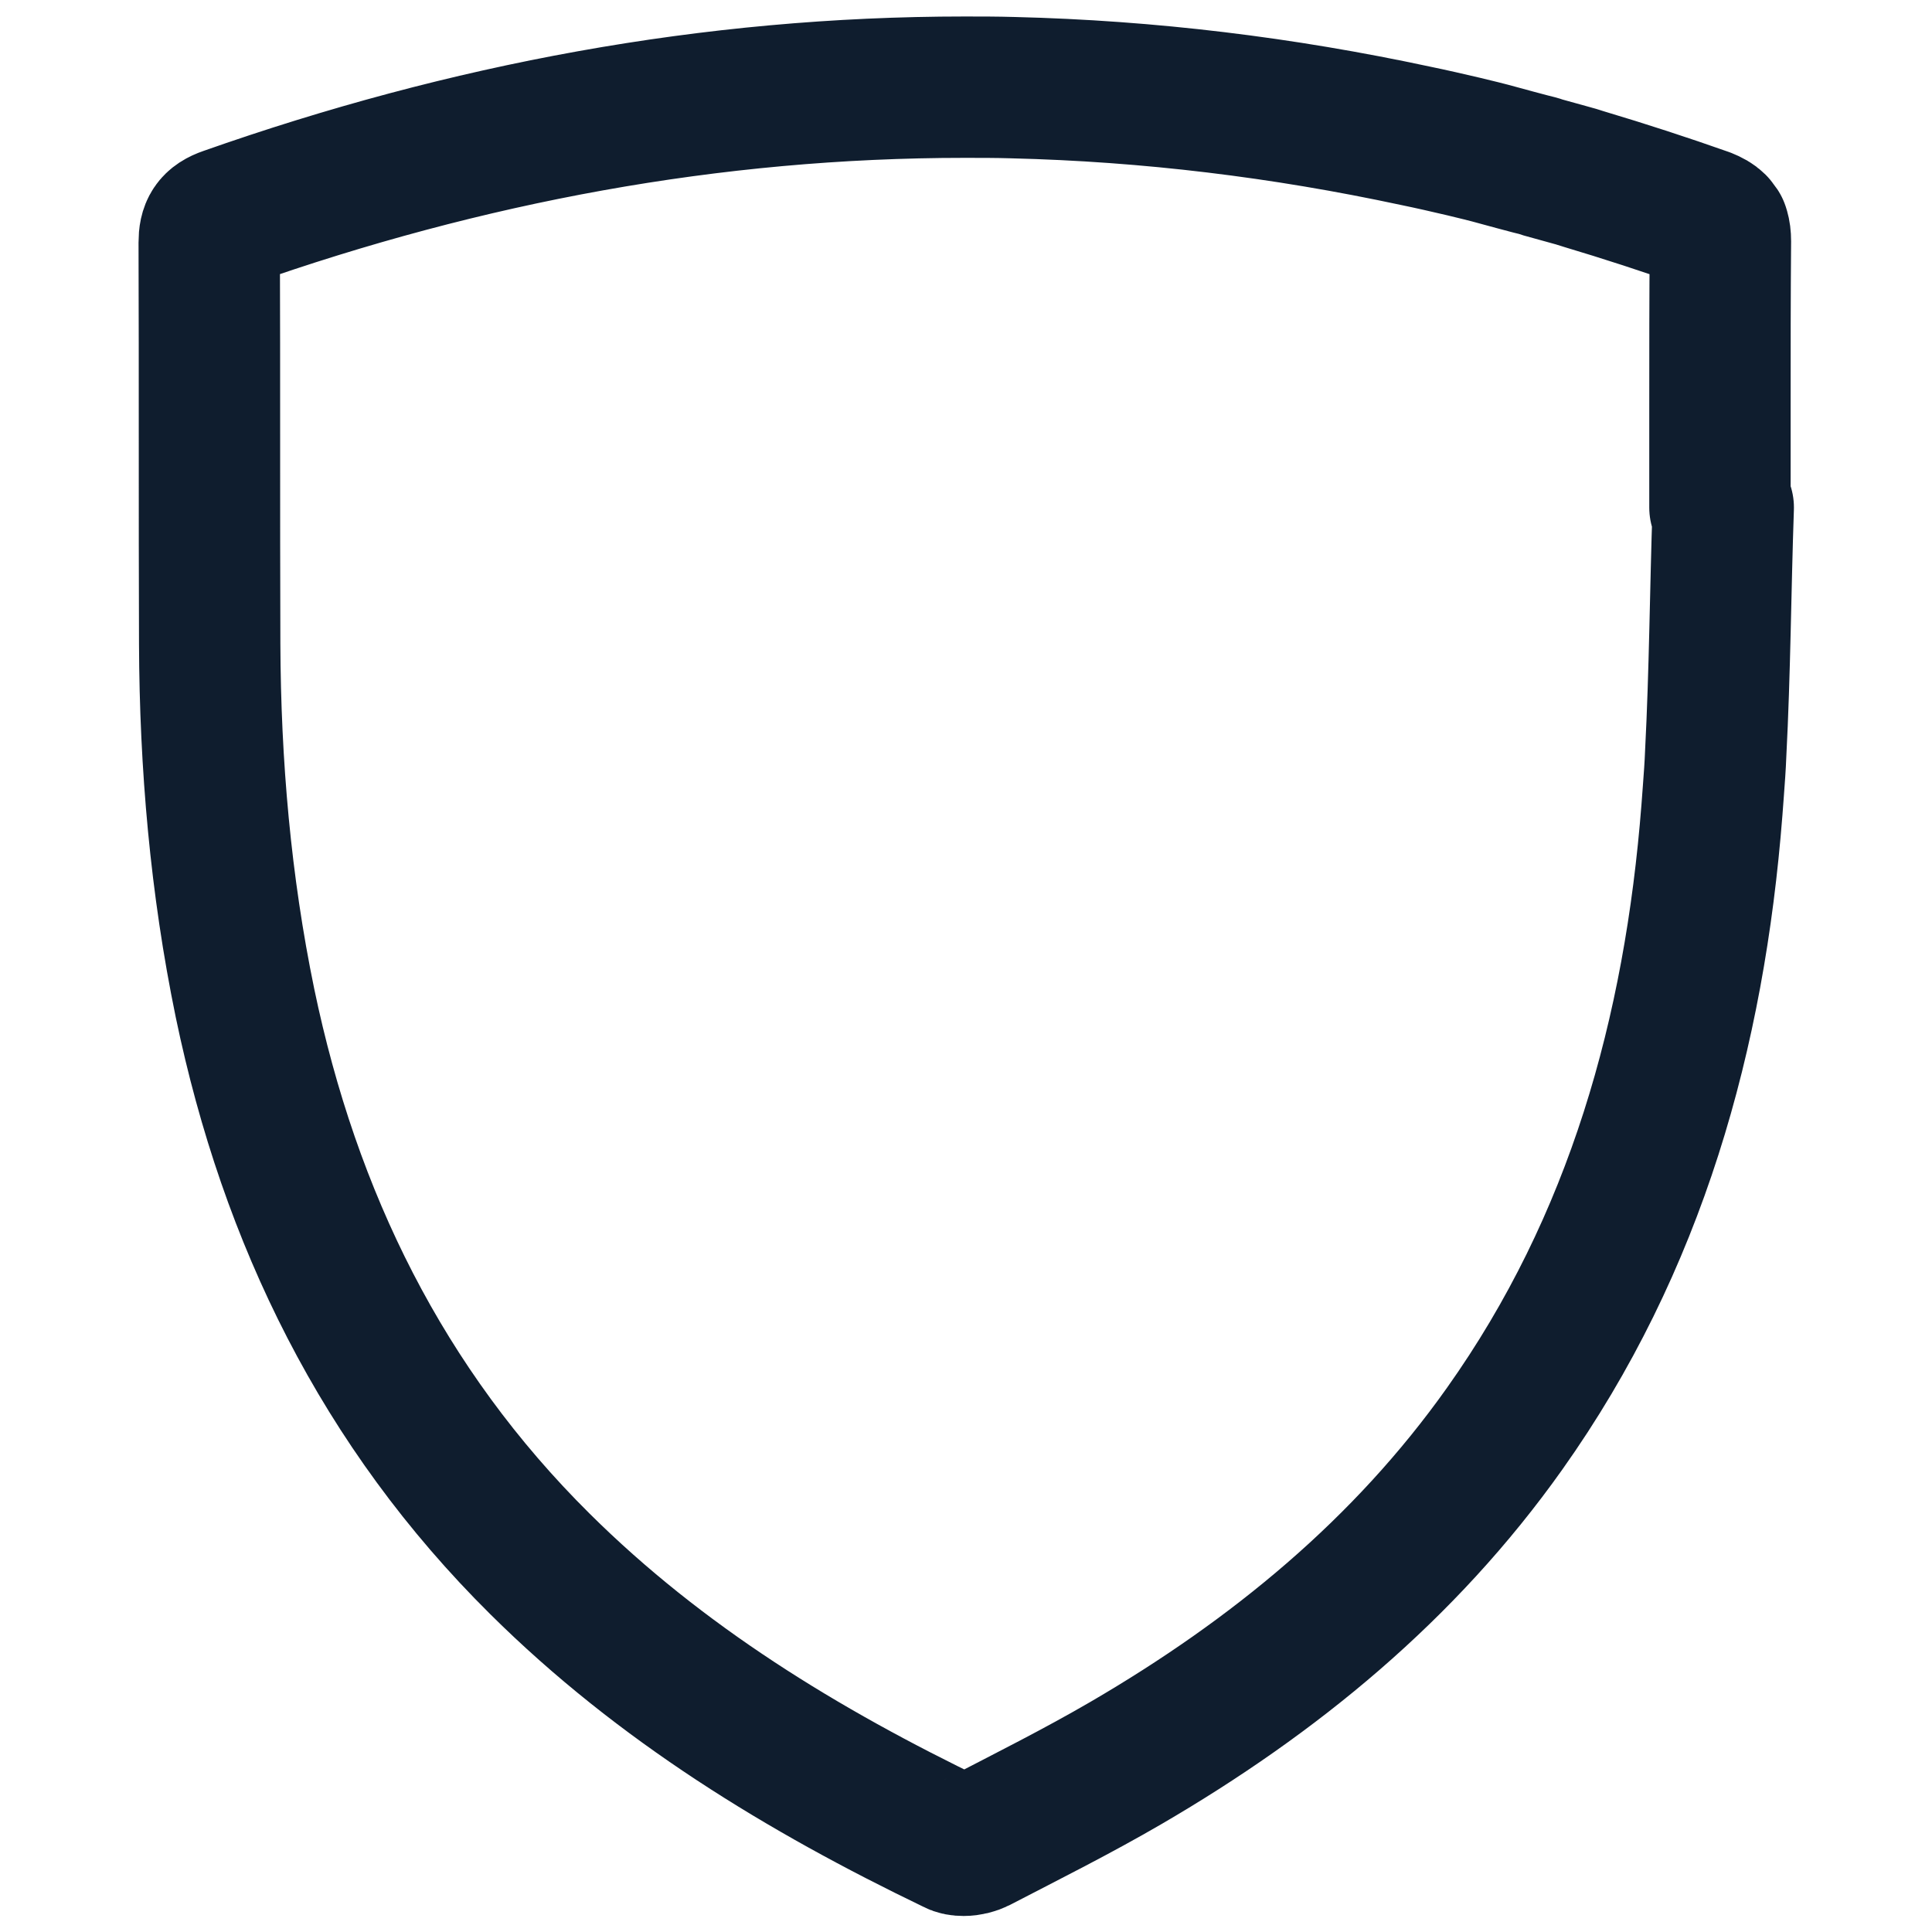<?xml version="1.0" encoding="UTF-8"?>
<!-- Generator: $$$/GeneralStr/196=Adobe Illustrator 27.6.0, SVG Export Plug-In . SVG Version: 6.00 Build 0)  -->
<svg xmlns="http://www.w3.org/2000/svg" xmlns:xlink="http://www.w3.org/1999/xlink" version="1.1" id="Calque_1" x="0px" y="0px" viewBox="0 0 41 41" style="enable-background:new 0 0 41 41;" xml:space="preserve">
<style type="text/css">
	.st0{fill:none;stroke:#0F1D2E;stroke-width:3;stroke-linecap:round;stroke-linejoin:round;stroke-miterlimit:10;}
</style>
<g>
	<g>
		<path class="st0" d="M20.47,1.85c0.34,0,0.68,0,1.02,0.01c0,0,0,0,0,0c2.9,0.07,5.74,0.42,8.54,1.02    c0.34,0.07,0.69,0.15,1.03,0.23c0.25,0.06,0.5,0.12,0.75,0.19c0.22,0.06,0.44,0.12,0.67,0.18c0.08,0.02,0.17,0.04,0.25,0.07    c0.22,0.06,0.43,0.12,0.65,0.18c0.08,0.02,0.16,0.05,0.23,0.07c0.87,0.26,1.73,0.54,2.58,0.84c0.1,0.04,0.17,0.08,0.22,0.13    c0.02,0.03,0.04,0.05,0.06,0.08c0,0.01,0.01,0.02,0.01,0.03c0.02,0.07,0.03,0.14,0.03,0.24c-0.01,1.18-0.01,2.35-0.01,3.53    c0,0.71,0,1.41,0,2.12c0.01,0,0.01,0,0.02,0c0.02,0,0.03,0,0.05,0c-0.06,1.74-0.07,3.49-0.16,5.22c-0.01,0.27-0.03,0.53-0.05,0.8    c-0.01,0.13-0.02,0.27-0.03,0.4c-0.37,4.73-1.61,9.2-4.4,13.13c-2.12,2.99-4.89,5.26-8.03,7.09c-1.03,0.6-2.09,1.13-3.15,1.68    c-0.08,0.04-0.19,0.07-0.3,0.07c-0.07,0-0.14-0.01-0.19-0.04c-3.22-1.55-6.24-3.39-8.8-5.93c-3.34-3.31-5.31-7.34-6.26-11.9    c-0.52-2.52-0.74-5.06-0.75-7.63c-0.01-2.84,0-5.67-0.01-8.51c0-0.29,0.08-0.43,0.37-0.53C9.89,2.83,15.1,1.85,20.47,1.85"></path>
	</g>
</g>
</svg>
